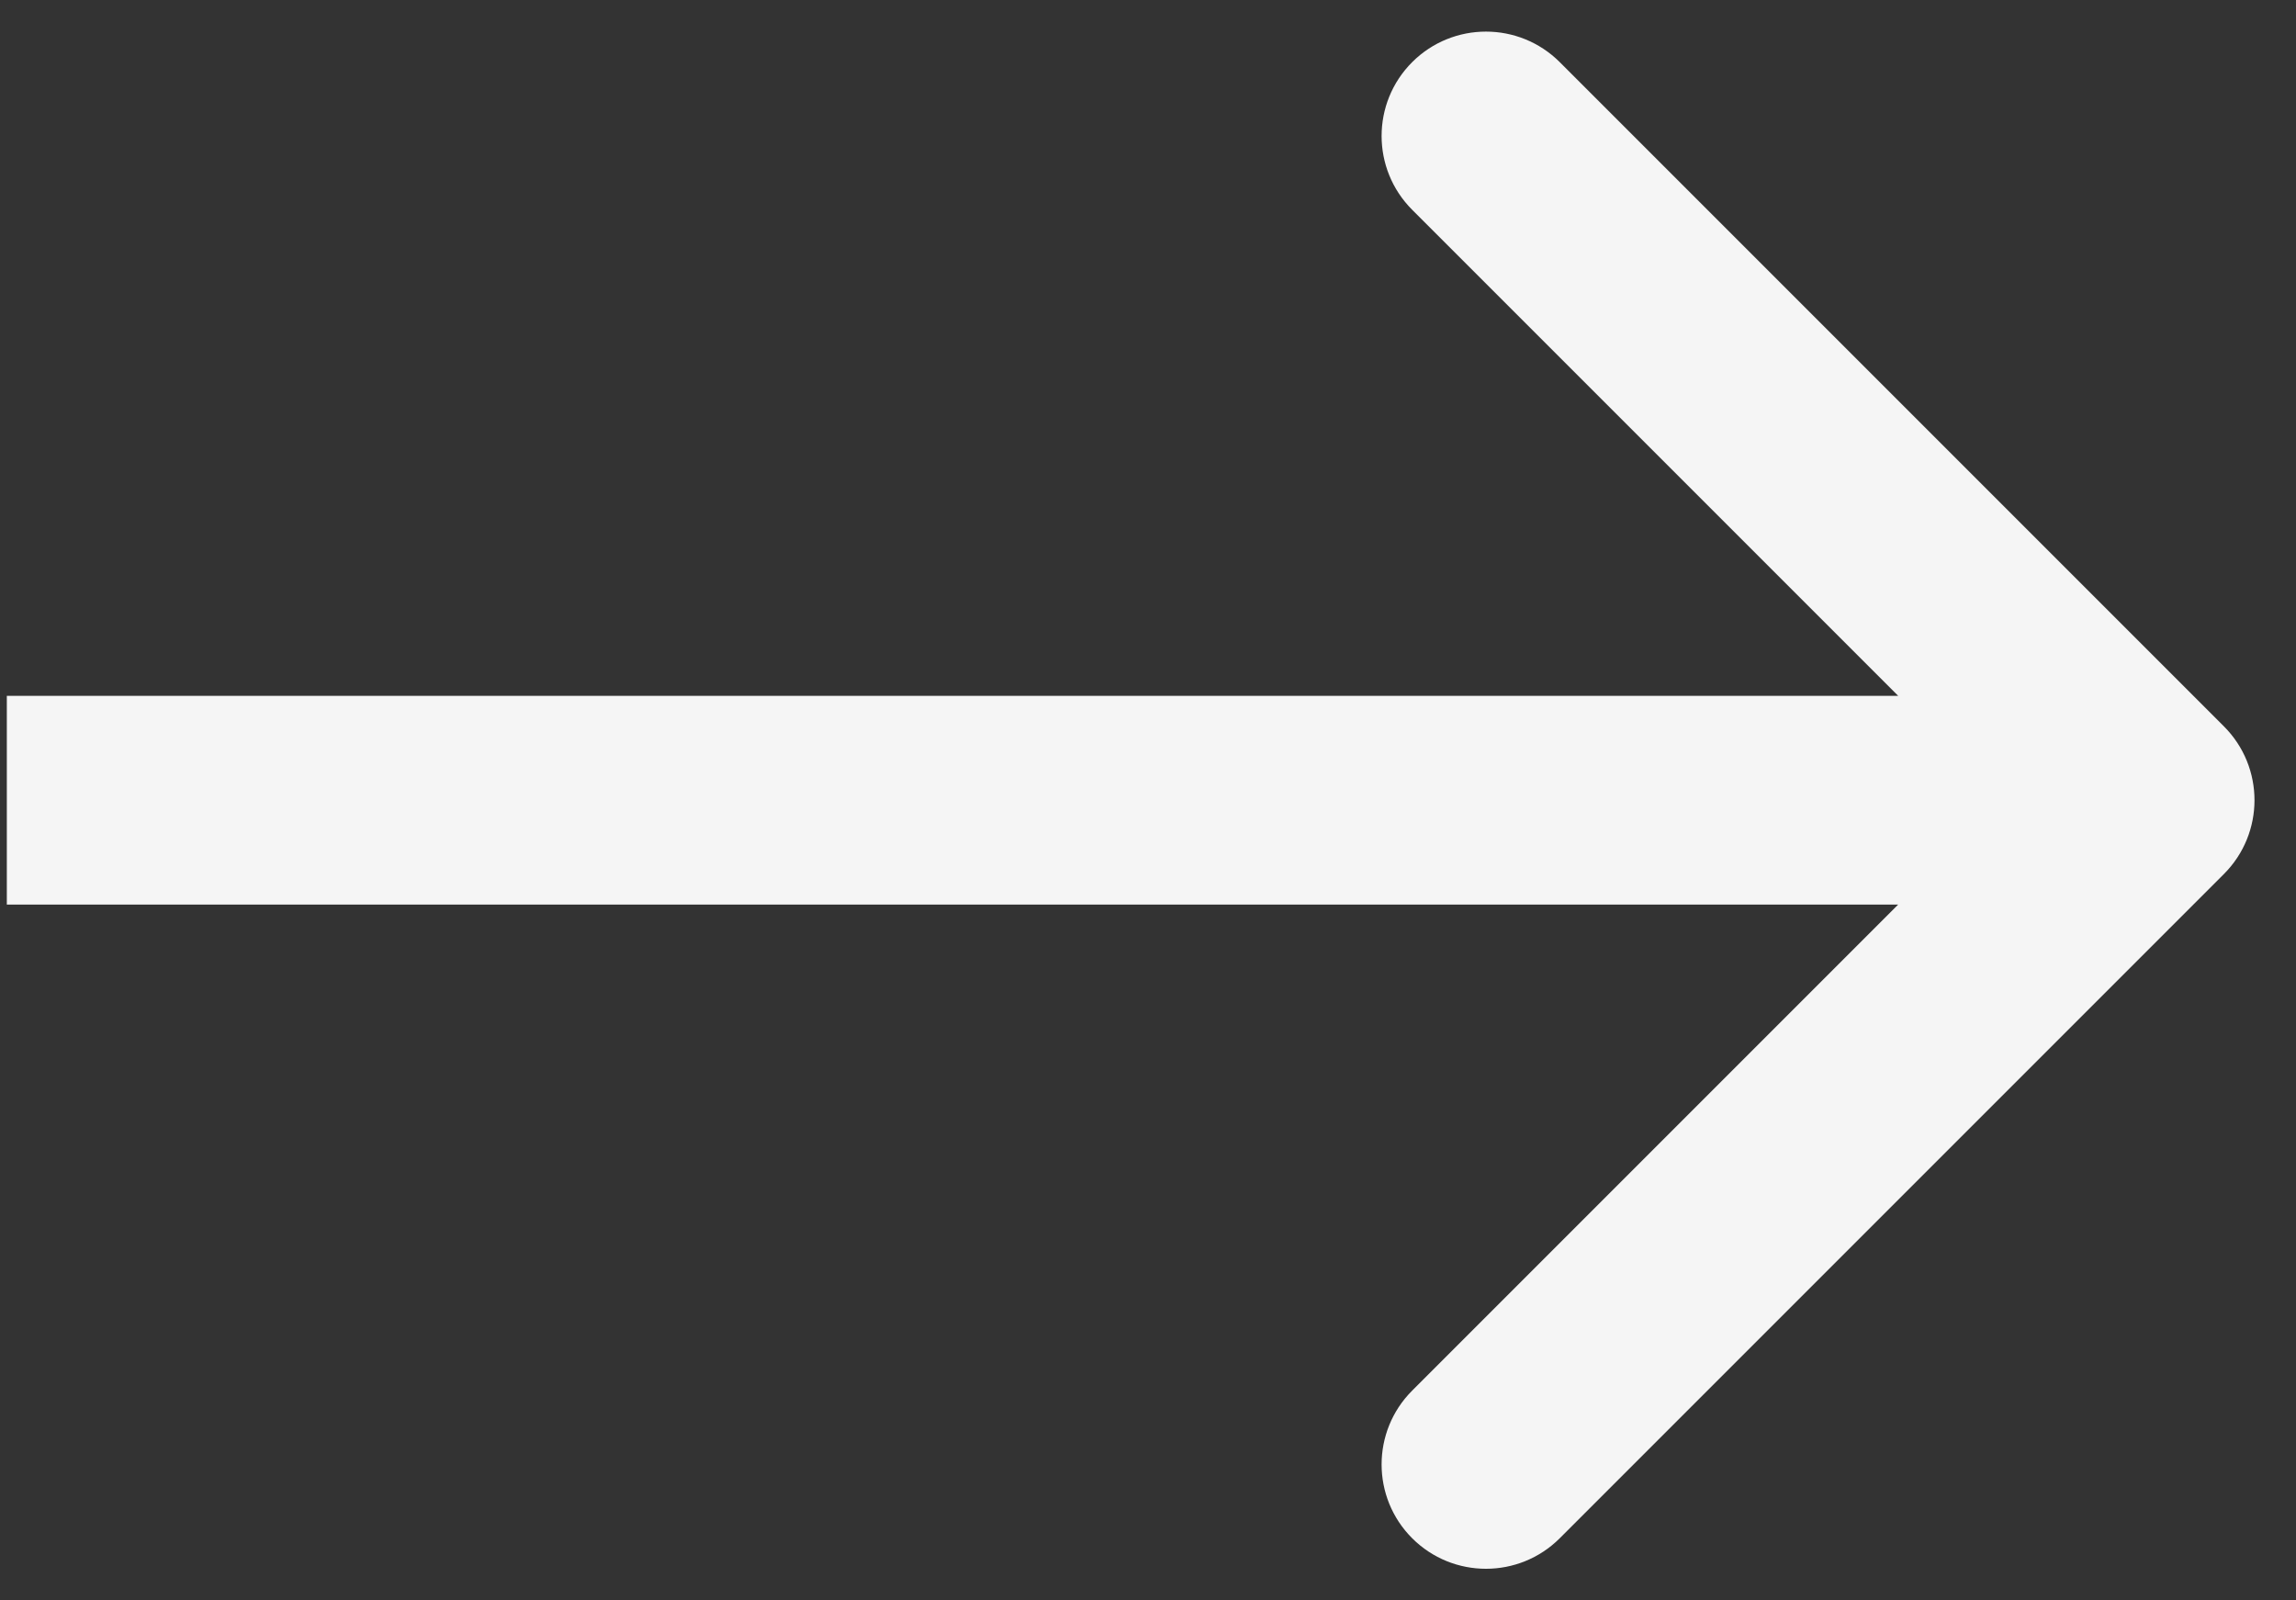 <?xml version="1.0" encoding="UTF-8"?> <svg xmlns="http://www.w3.org/2000/svg" width="33" height="23" viewBox="0 0 33 23" fill="none"><rect x="0" y="0" width="33" height="23" fill="#333333" stroke="none"/> <path d="M31.964 12.561C32.55 11.975 32.55 11.025 31.964 10.439L22.418 0.893C21.832 0.308 20.883 0.308 20.297 0.893C19.711 1.479 19.711 2.429 20.297 3.015L28.782 11.5L20.297 19.985C19.711 20.571 19.711 21.521 20.297 22.107C20.883 22.692 21.832 22.692 22.418 22.107L31.964 12.561ZM0.098 13H30.904V10H0.098L0.098 13Z" fill="#F5F5F5"></path> </svg> 